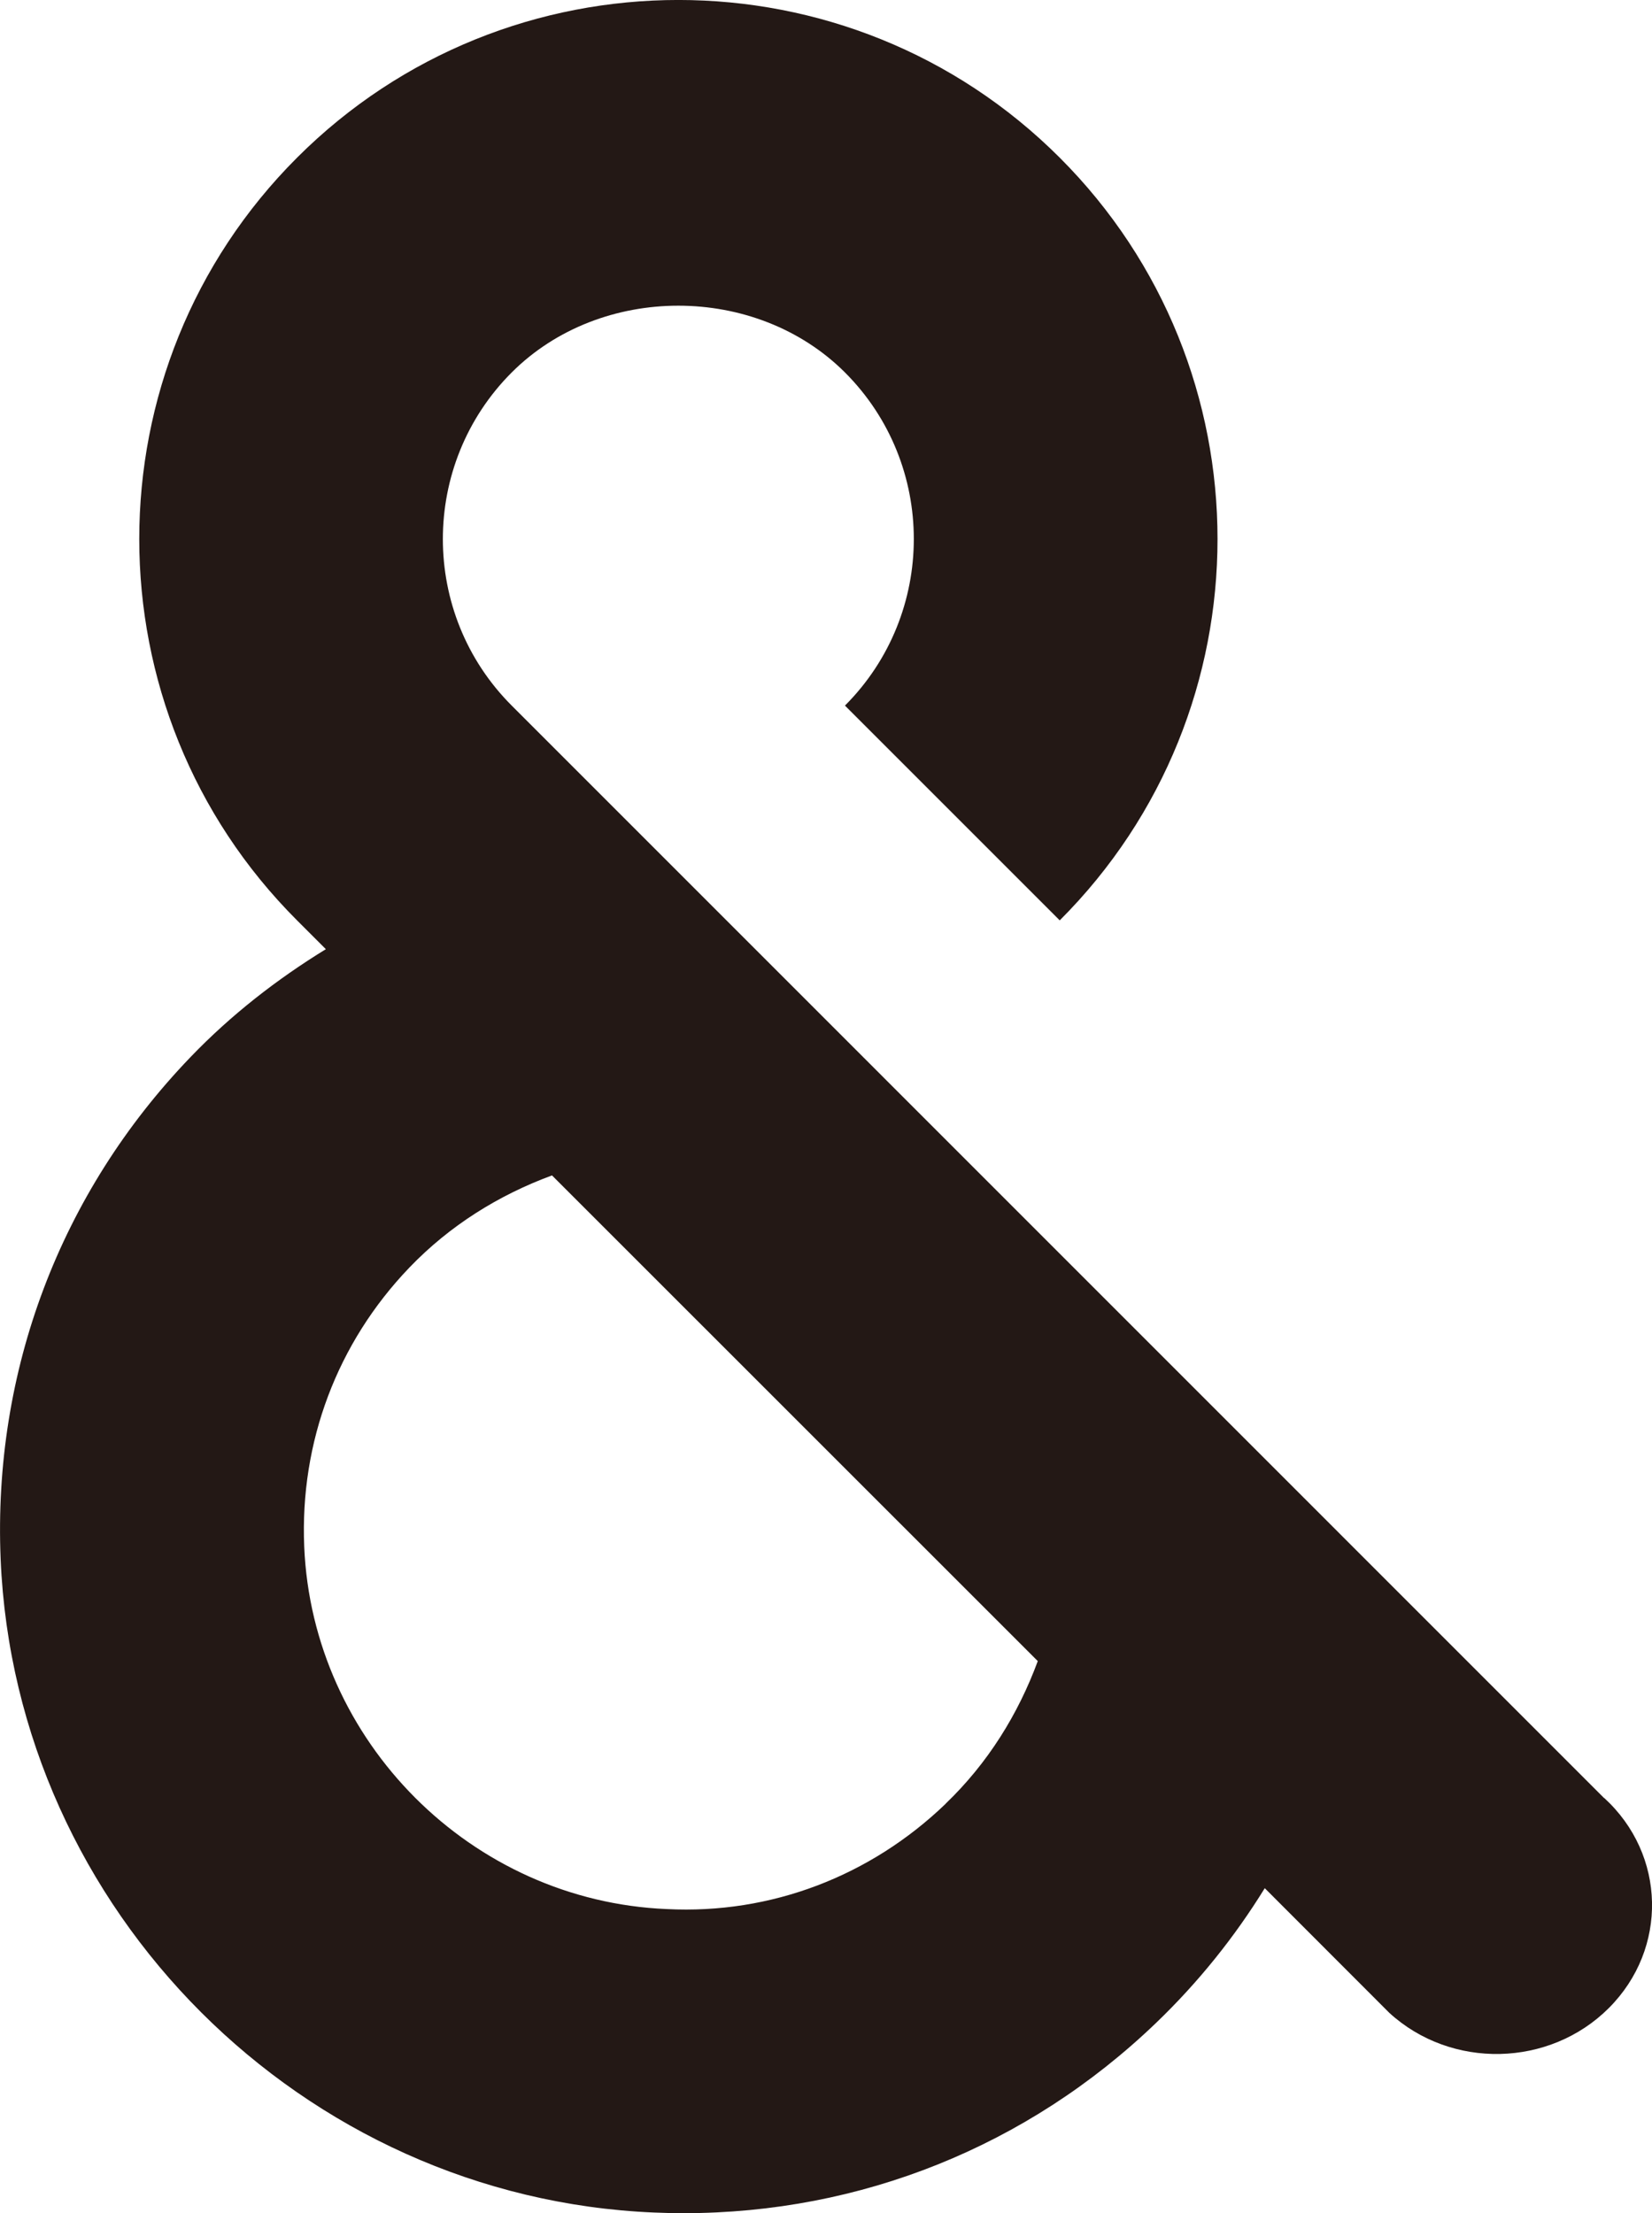 <?xml version="1.0" encoding="UTF-8"?>
<svg id="_レイヤー_2" data-name="レイヤー 2" xmlns="http://www.w3.org/2000/svg" viewBox="0 0 154.22 206.61">
  <defs>
    <style>
      .cls-1 {
        fill: #231815;
      }
    </style>
  </defs>
  <g id="_レイヤー_1-2" data-name="レイヤー 1">
    <path class="cls-1" d="M149.76,167.86s-.04-.02-.05-.04L47.77,65.87c-8.57-8.57-8.57-22.52,0-31.1,8.31-8.31,22.79-8.31,31.11,0,8.57,8.57,8.57,22.52,0,31.1l20.05,20.05c19.64-19.63,19.64-51.57,0-71.2-19.63-19.63-51.57-19.63-71.2,0-19.64,19.63-19.64,51.57,0,71.2l2.69,2.69c-4.56,2.8-8.84,6.12-12.66,10.1C5.61,111.36-.67,128,.06,145.56c1.38,32.83,28.18,59.62,61,60.99.92.04,1.84.06,2.76.06,16.54,0,32.1-6.24,44.09-17.75,3.97-3.81,7.36-8.05,10.16-12.59l11.57,11.58s.04.04.06.06c5.78,5.29,14.95,5.09,20.49-.45,5.54-5.54,5.35-14.32-.43-19.61ZM88.27,168.4c-7.01,6.74-16.29,10.32-26.03,9.82-18.22-.76-33.08-15.63-33.84-33.84-.41-9.76,3.07-19.01,9.81-26.04,3.79-3.95,8.36-6.78,13.32-8.61l45.35,45.34c-1.83,4.96-4.66,9.53-8.61,13.32Z"/>
  </g>
</svg>